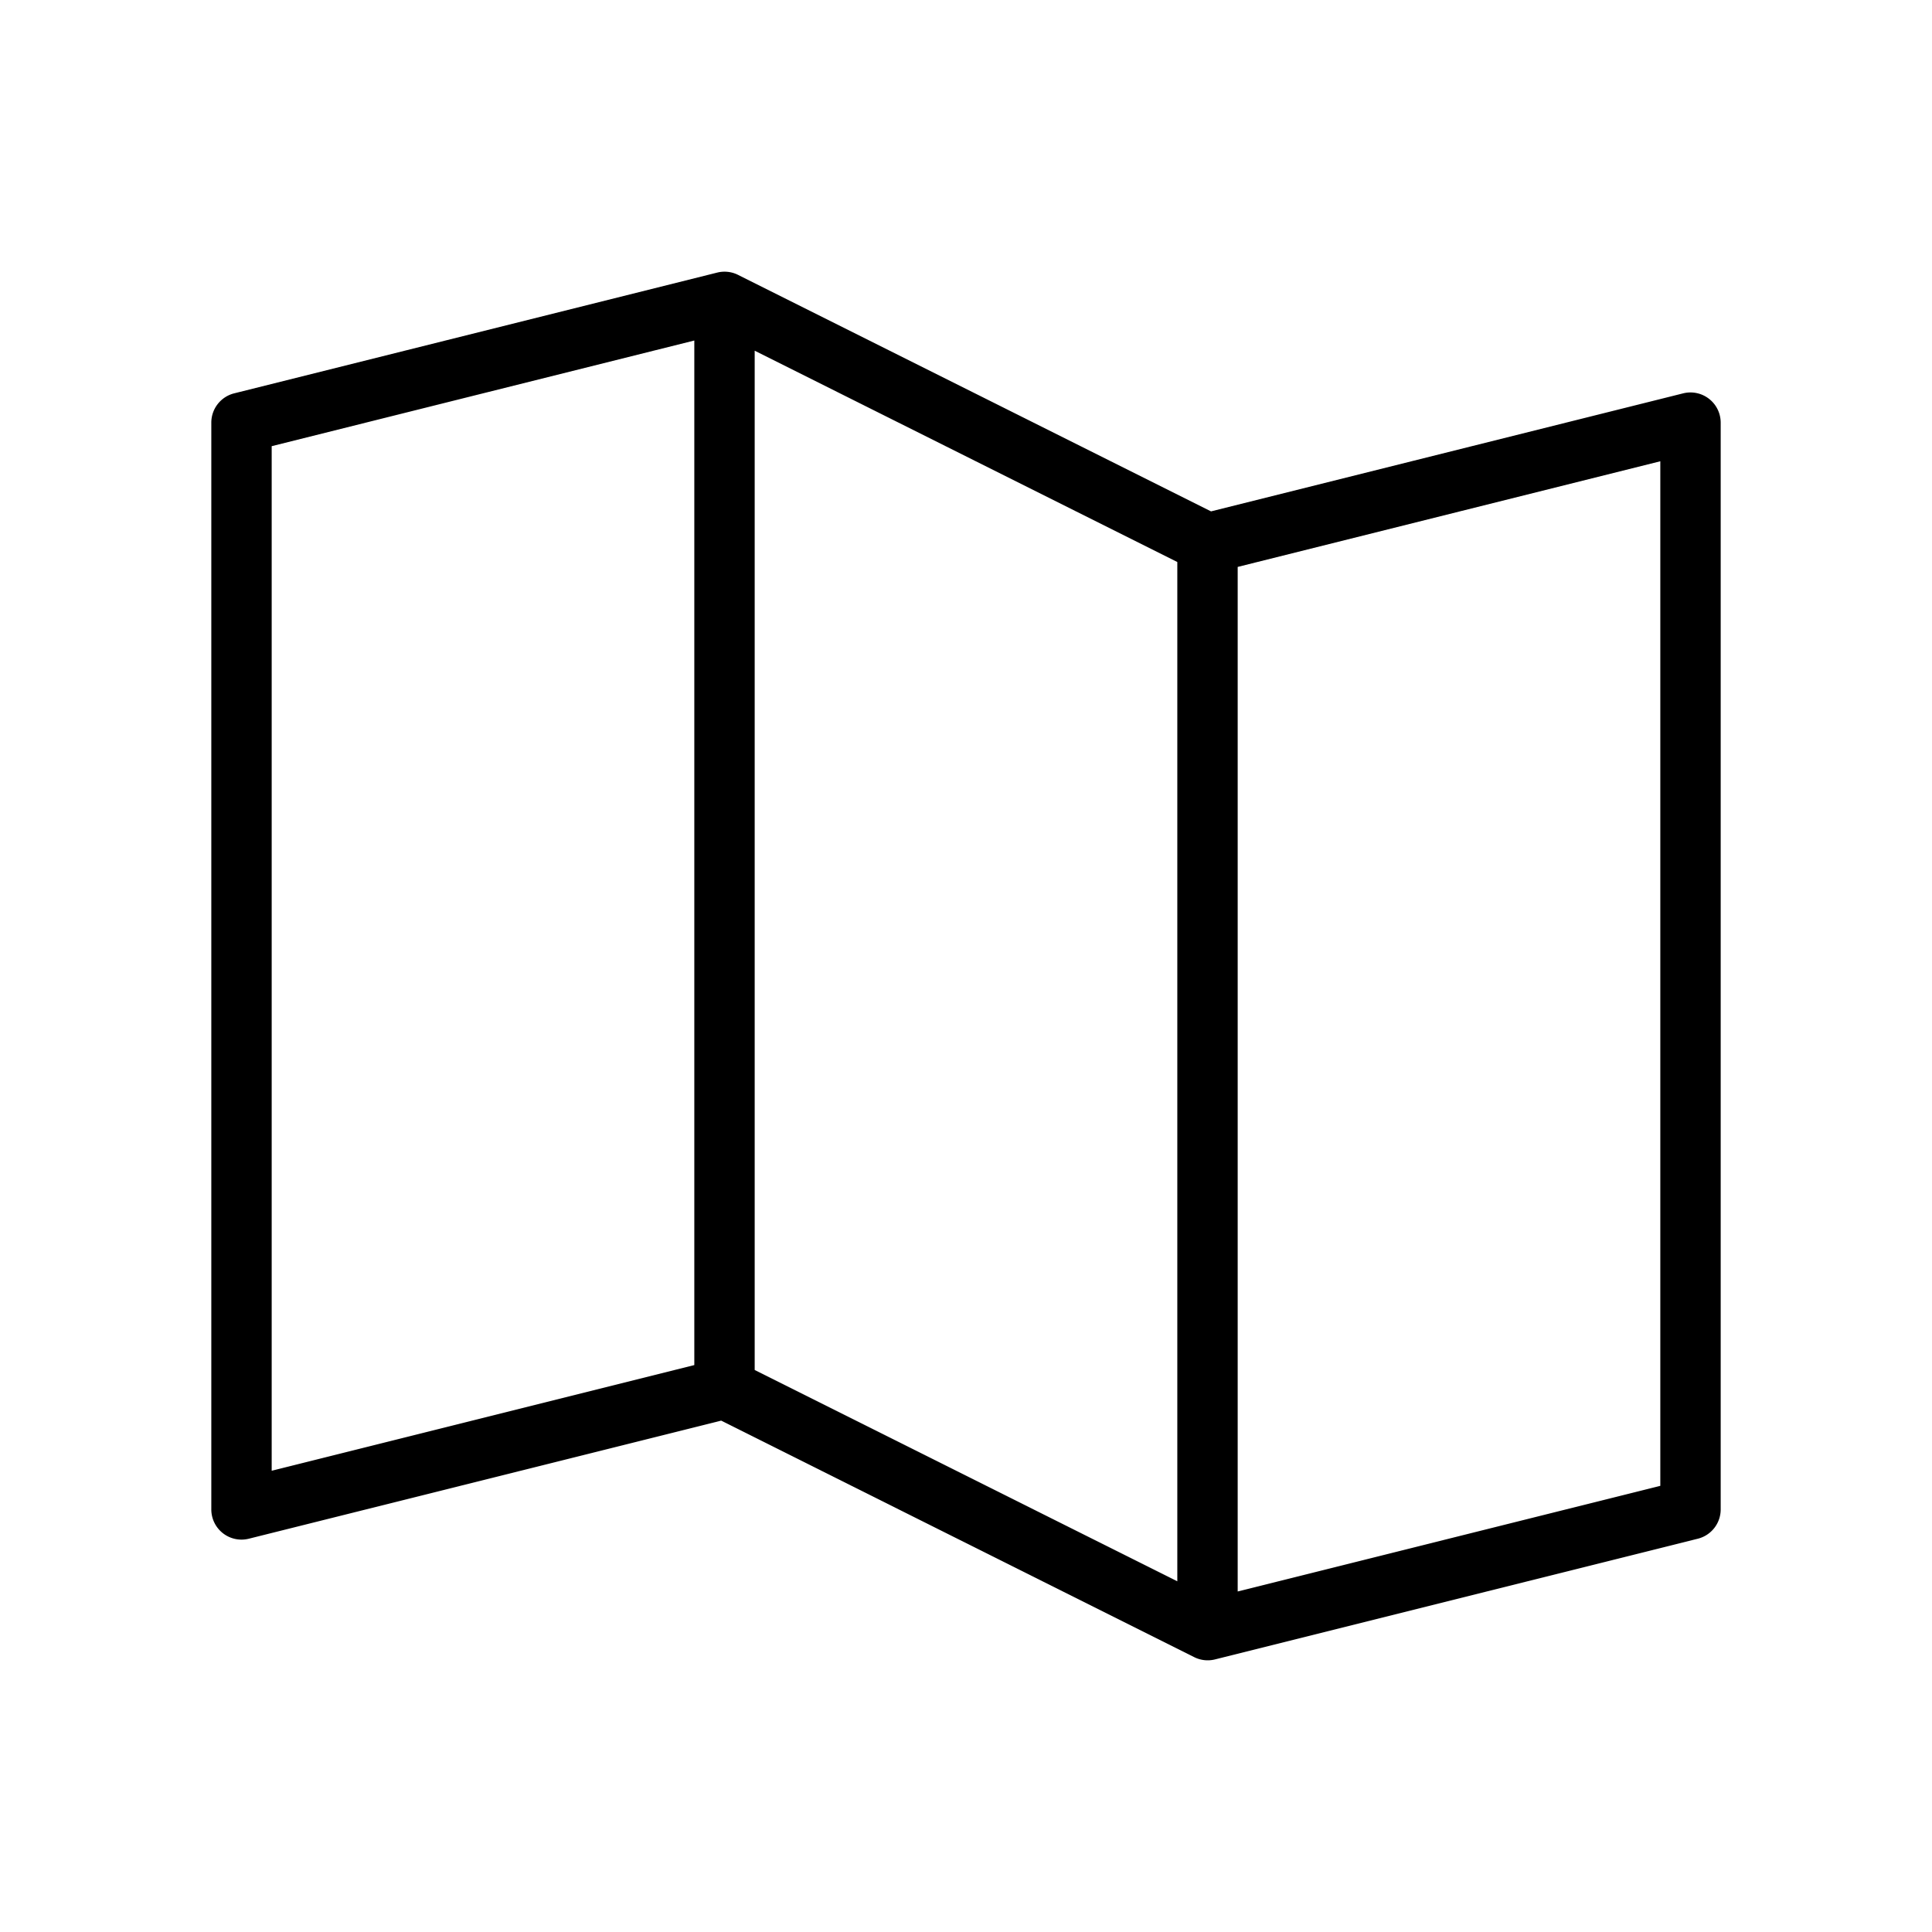 <svg xmlns="http://www.w3.org/2000/svg" viewBox="0 0 256 256" fill="currentColor"><path d="M226.46,52.85a4,4,0,0,0-3.43-.73L160.47,67.76,97.79,36.42a4,4,0,0,0-2.76-.3l-64,16A4,4,0,0,0,28,56V200a4,4,0,0,0,5,3.88l62.56-15.64,62.68,31.34a4,4,0,0,0,2.76.3l64-16a4,4,0,0,0,3-3.88V56A4,4,0,0,0,226.46,52.85ZM100,46.47l56,28V209.53l-56-28ZM36,59.12l56-14V180.88l-56,14ZM220,196.88l-56,14V75.12l56-14Z"/></svg>